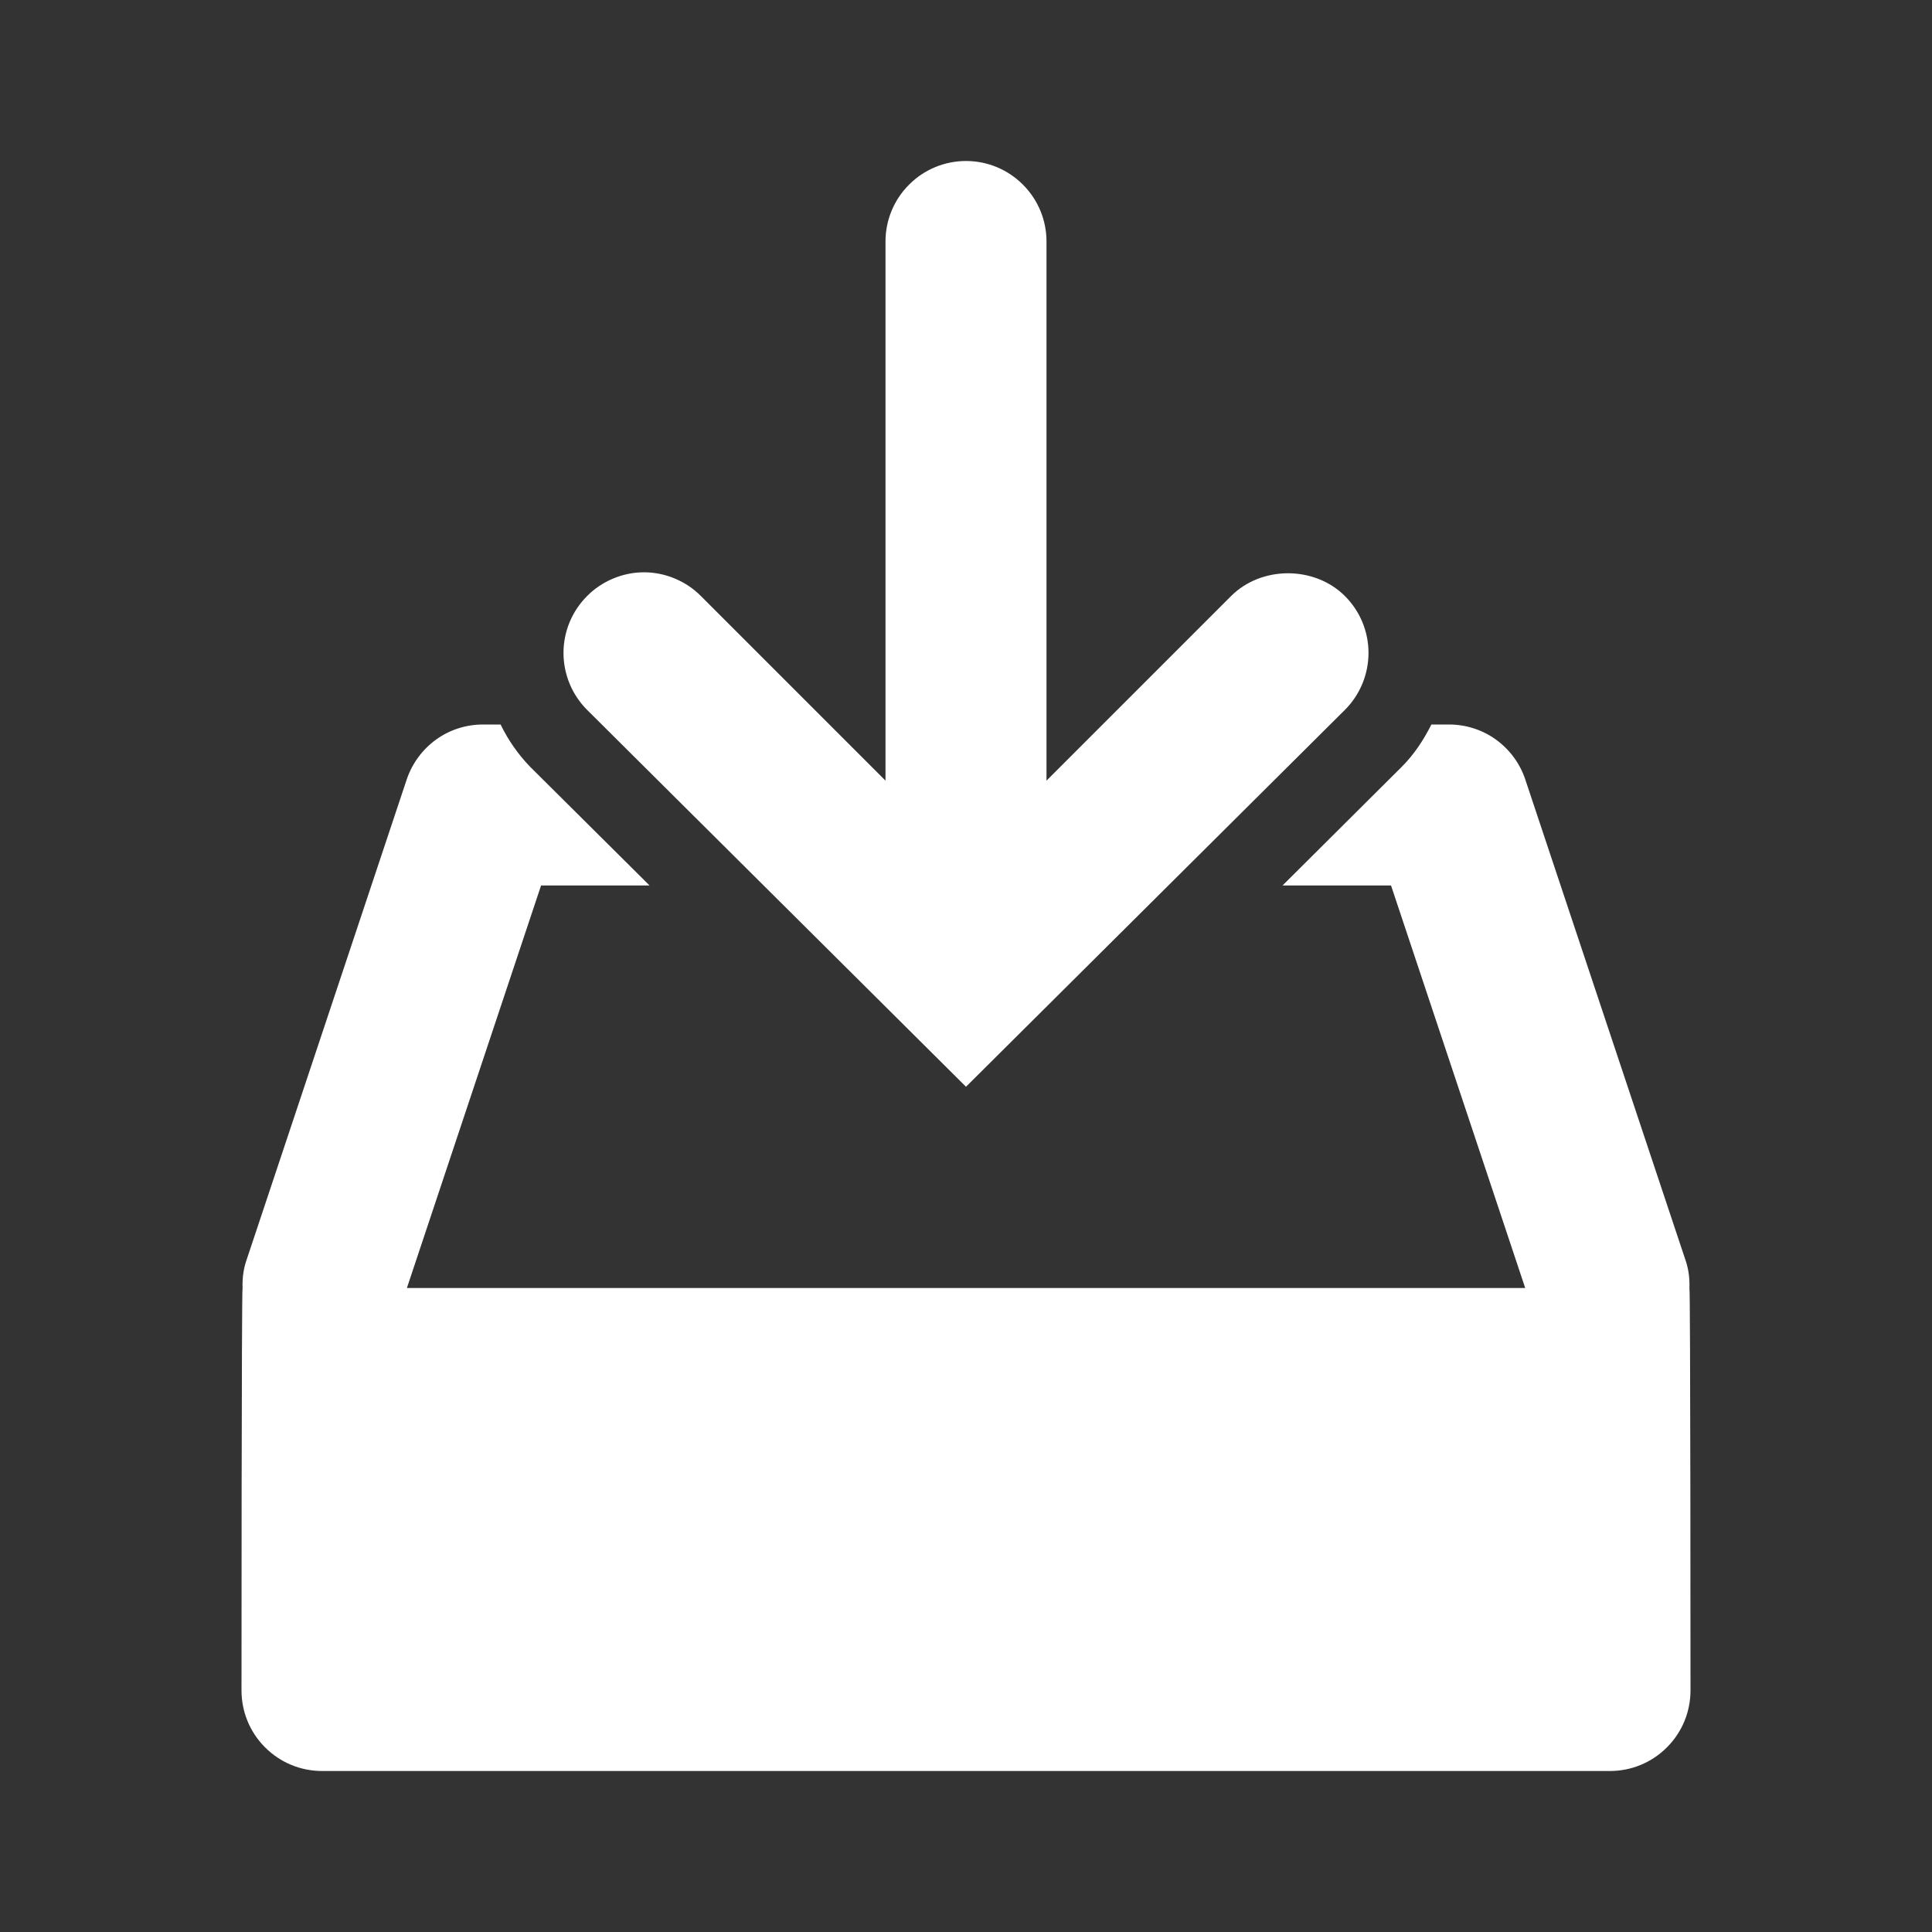 <svg width="18" height="18" viewBox="0 0 18 18" fill="none" xmlns="http://www.w3.org/2000/svg">
<rect x="0" y="0" width="18" height="18" fill="#333333" stroke="none"/>
<path d="M12.53 5.553C12.389 5.412 12.194 5.341 12 5.341C11.806 5.341 11.611 5.412 11.47 5.553L9.75 7.273V2.25C9.75 2.051 9.671 1.86 9.53 1.72C9.39 1.579 9.199 1.5 9 1.5C8.801 1.5 8.61 1.579 8.47 1.72C8.329 1.86 8.25 2.051 8.25 2.25V7.273L6.53 5.553C6.461 5.483 6.378 5.428 6.287 5.39C6.196 5.352 6.099 5.332 6 5.332C5.901 5.332 5.804 5.352 5.713 5.39C5.622 5.428 5.539 5.483 5.47 5.553C5.329 5.694 5.25 5.884 5.25 6.083C5.25 6.282 5.329 6.473 5.47 6.614L9 10.125L12.532 6.612C12.672 6.471 12.75 6.281 12.75 6.082C12.75 5.884 12.671 5.693 12.53 5.553ZM15.74 12C15.743 11.92 15.734 11.84 15.711 11.763L14.211 7.263C14.162 7.114 14.066 6.984 13.938 6.891C13.811 6.799 13.657 6.75 13.5 6.75H13.336C13.265 6.891 13.178 7.026 13.06 7.144L11.949 8.25H12.96L14.21 12H3.791L5.041 8.25H6.052L4.939 7.144C4.827 7.028 4.734 6.895 4.664 6.75H4.5C4.343 6.75 4.189 6.799 4.062 6.891C3.934 6.984 3.839 7.114 3.789 7.263L2.289 11.763C2.266 11.84 2.257 11.92 2.26 12C2.25 12 2.25 15.75 2.25 15.75C2.25 15.949 2.329 16.14 2.47 16.28C2.61 16.421 2.801 16.5 3 16.5H15C15.199 16.5 15.39 16.421 15.53 16.28C15.671 16.14 15.75 15.949 15.75 15.75C15.75 15.75 15.75 12 15.74 12Z" fill="white"/>
</svg>
